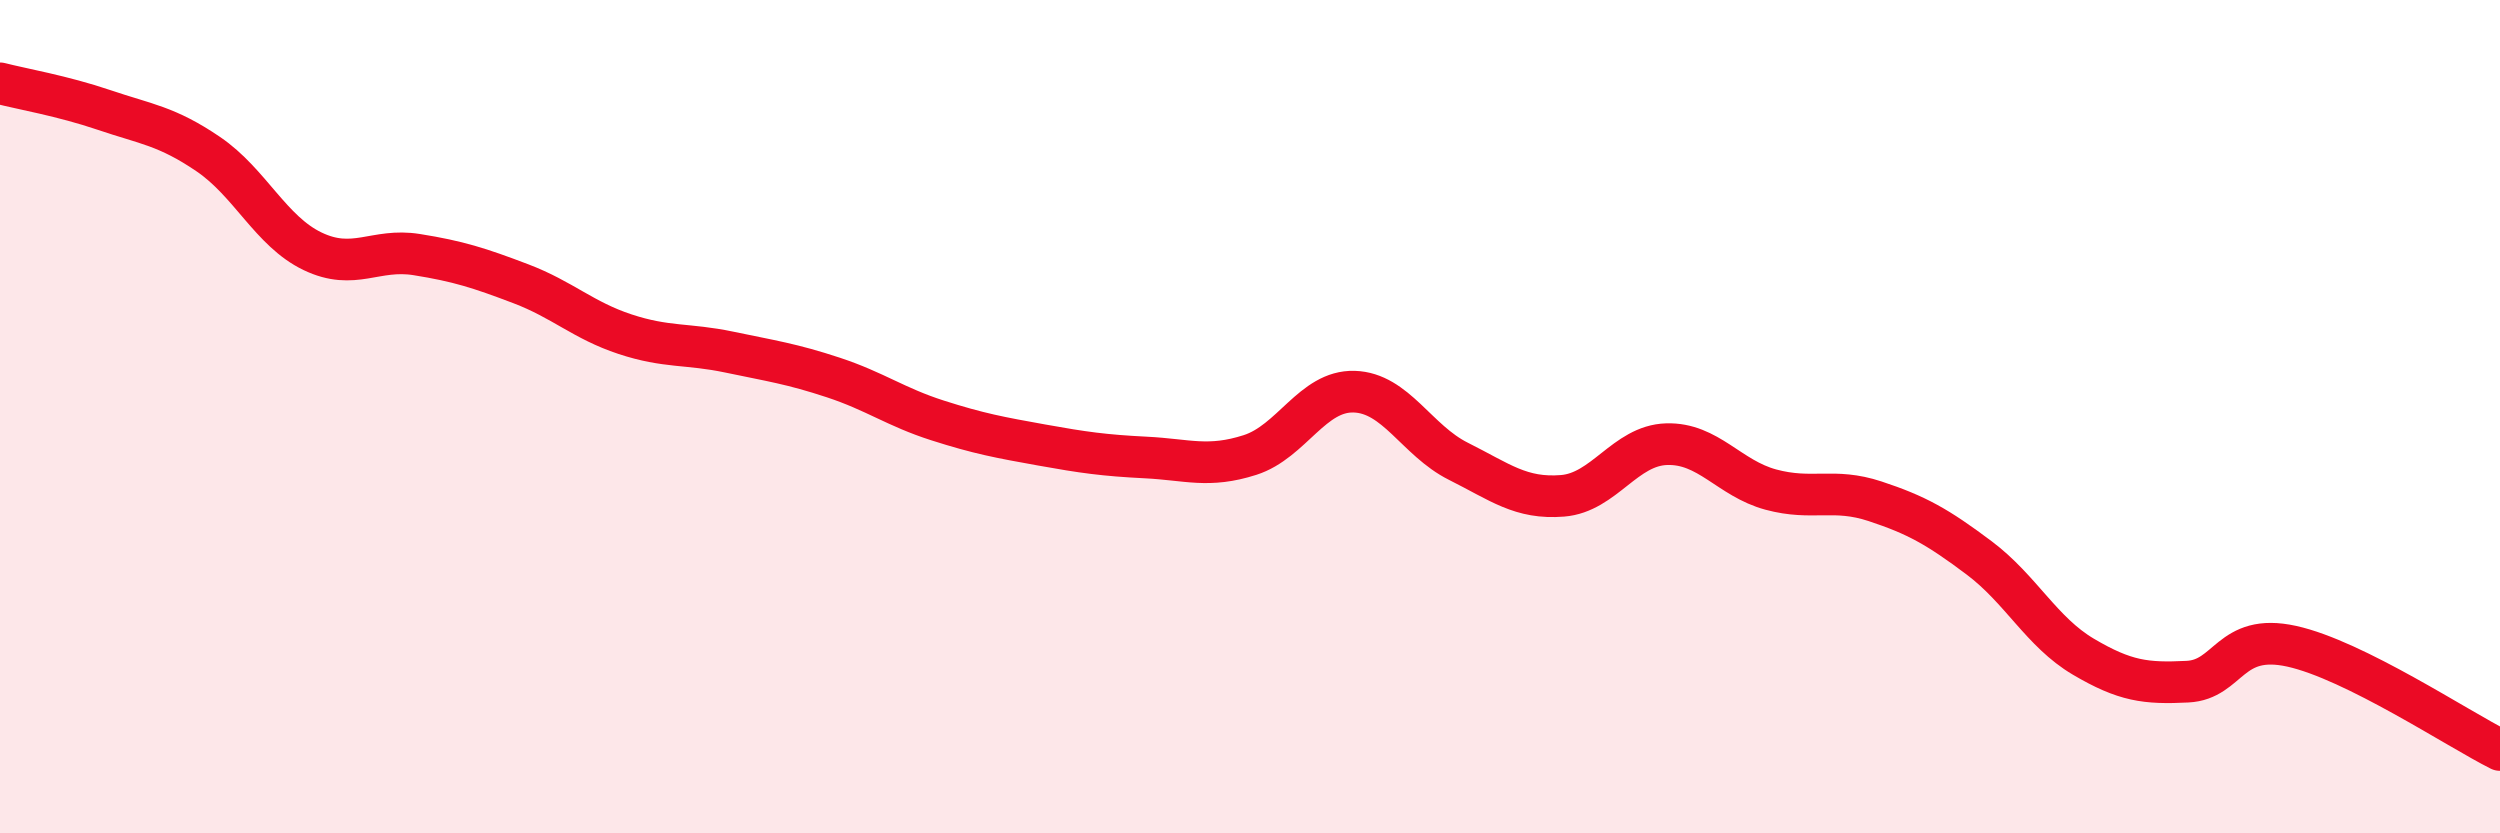 
    <svg width="60" height="20" viewBox="0 0 60 20" xmlns="http://www.w3.org/2000/svg">
      <path
        d="M 0,2 C 0.5,2.13 1.5,2.3 2.5,2.64 C 3.5,2.98 4,3.02 5,3.7 C 6,4.38 6.5,5.55 7.5,6.03 C 8.5,6.51 9,5.95 10,6.11 C 11,6.27 11.5,6.43 12.5,6.81 C 13.5,7.19 14,7.69 15,8.02 C 16,8.35 16.5,8.24 17.5,8.45 C 18.5,8.66 19,8.73 20,9.06 C 21,9.39 21.5,9.77 22.5,10.09 C 23.5,10.41 24,10.5 25,10.68 C 26,10.86 26.5,10.93 27.5,10.98 C 28.5,11.03 29,11.24 30,10.92 C 31,10.6 31.5,9.37 32.5,9.4 C 33.5,9.43 34,10.57 35,11.07 C 36,11.57 36.5,11.98 37.5,11.9 C 38.5,11.82 39,10.69 40,10.66 C 41,10.63 41.5,11.48 42.5,11.75 C 43.5,12.02 44,11.7 45,12.03 C 46,12.36 46.5,12.64 47.5,13.39 C 48.5,14.14 49,15.17 50,15.76 C 51,16.35 51.5,16.41 52.5,16.36 C 53.5,16.31 53.5,15.18 55,15.51 C 56.5,15.84 59,17.5 60,18L60 20L0 20Z"
        fill="#EB0A25"
        opacity="0.1"
        stroke-linecap="round"
        stroke-linejoin="round"
      />
      <path
        d="M 0,2 C 0.5,2.13 1.5,2.3 2.5,2.64 C 3.5,2.98 4,3.02 5,3.7 C 6,4.38 6.5,5.55 7.5,6.03 C 8.5,6.51 9,5.95 10,6.11 C 11,6.27 11.5,6.43 12.5,6.81 C 13.5,7.19 14,7.69 15,8.02 C 16,8.35 16.5,8.24 17.5,8.45 C 18.5,8.66 19,8.73 20,9.06 C 21,9.39 21.5,9.77 22.5,10.09 C 23.5,10.41 24,10.5 25,10.68 C 26,10.86 26.5,10.93 27.5,10.98 C 28.5,11.03 29,11.24 30,10.92 C 31,10.6 31.5,9.37 32.5,9.4 C 33.5,9.43 34,10.57 35,11.07 C 36,11.57 36.5,11.98 37.5,11.9 C 38.5,11.82 39,10.69 40,10.66 C 41,10.63 41.5,11.48 42.5,11.75 C 43.5,12.02 44,11.7 45,12.03 C 46,12.36 46.5,12.64 47.5,13.39 C 48.5,14.14 49,15.17 50,15.76 C 51,16.35 51.5,16.41 52.5,16.36 C 53.5,16.31 53.5,15.18 55,15.51 C 56.5,15.84 59,17.5 60,18"
        stroke="#EB0A25"
        stroke-width="1"
        fill="none"
        stroke-linecap="round"
        stroke-linejoin="round"
      />
    </svg>
  